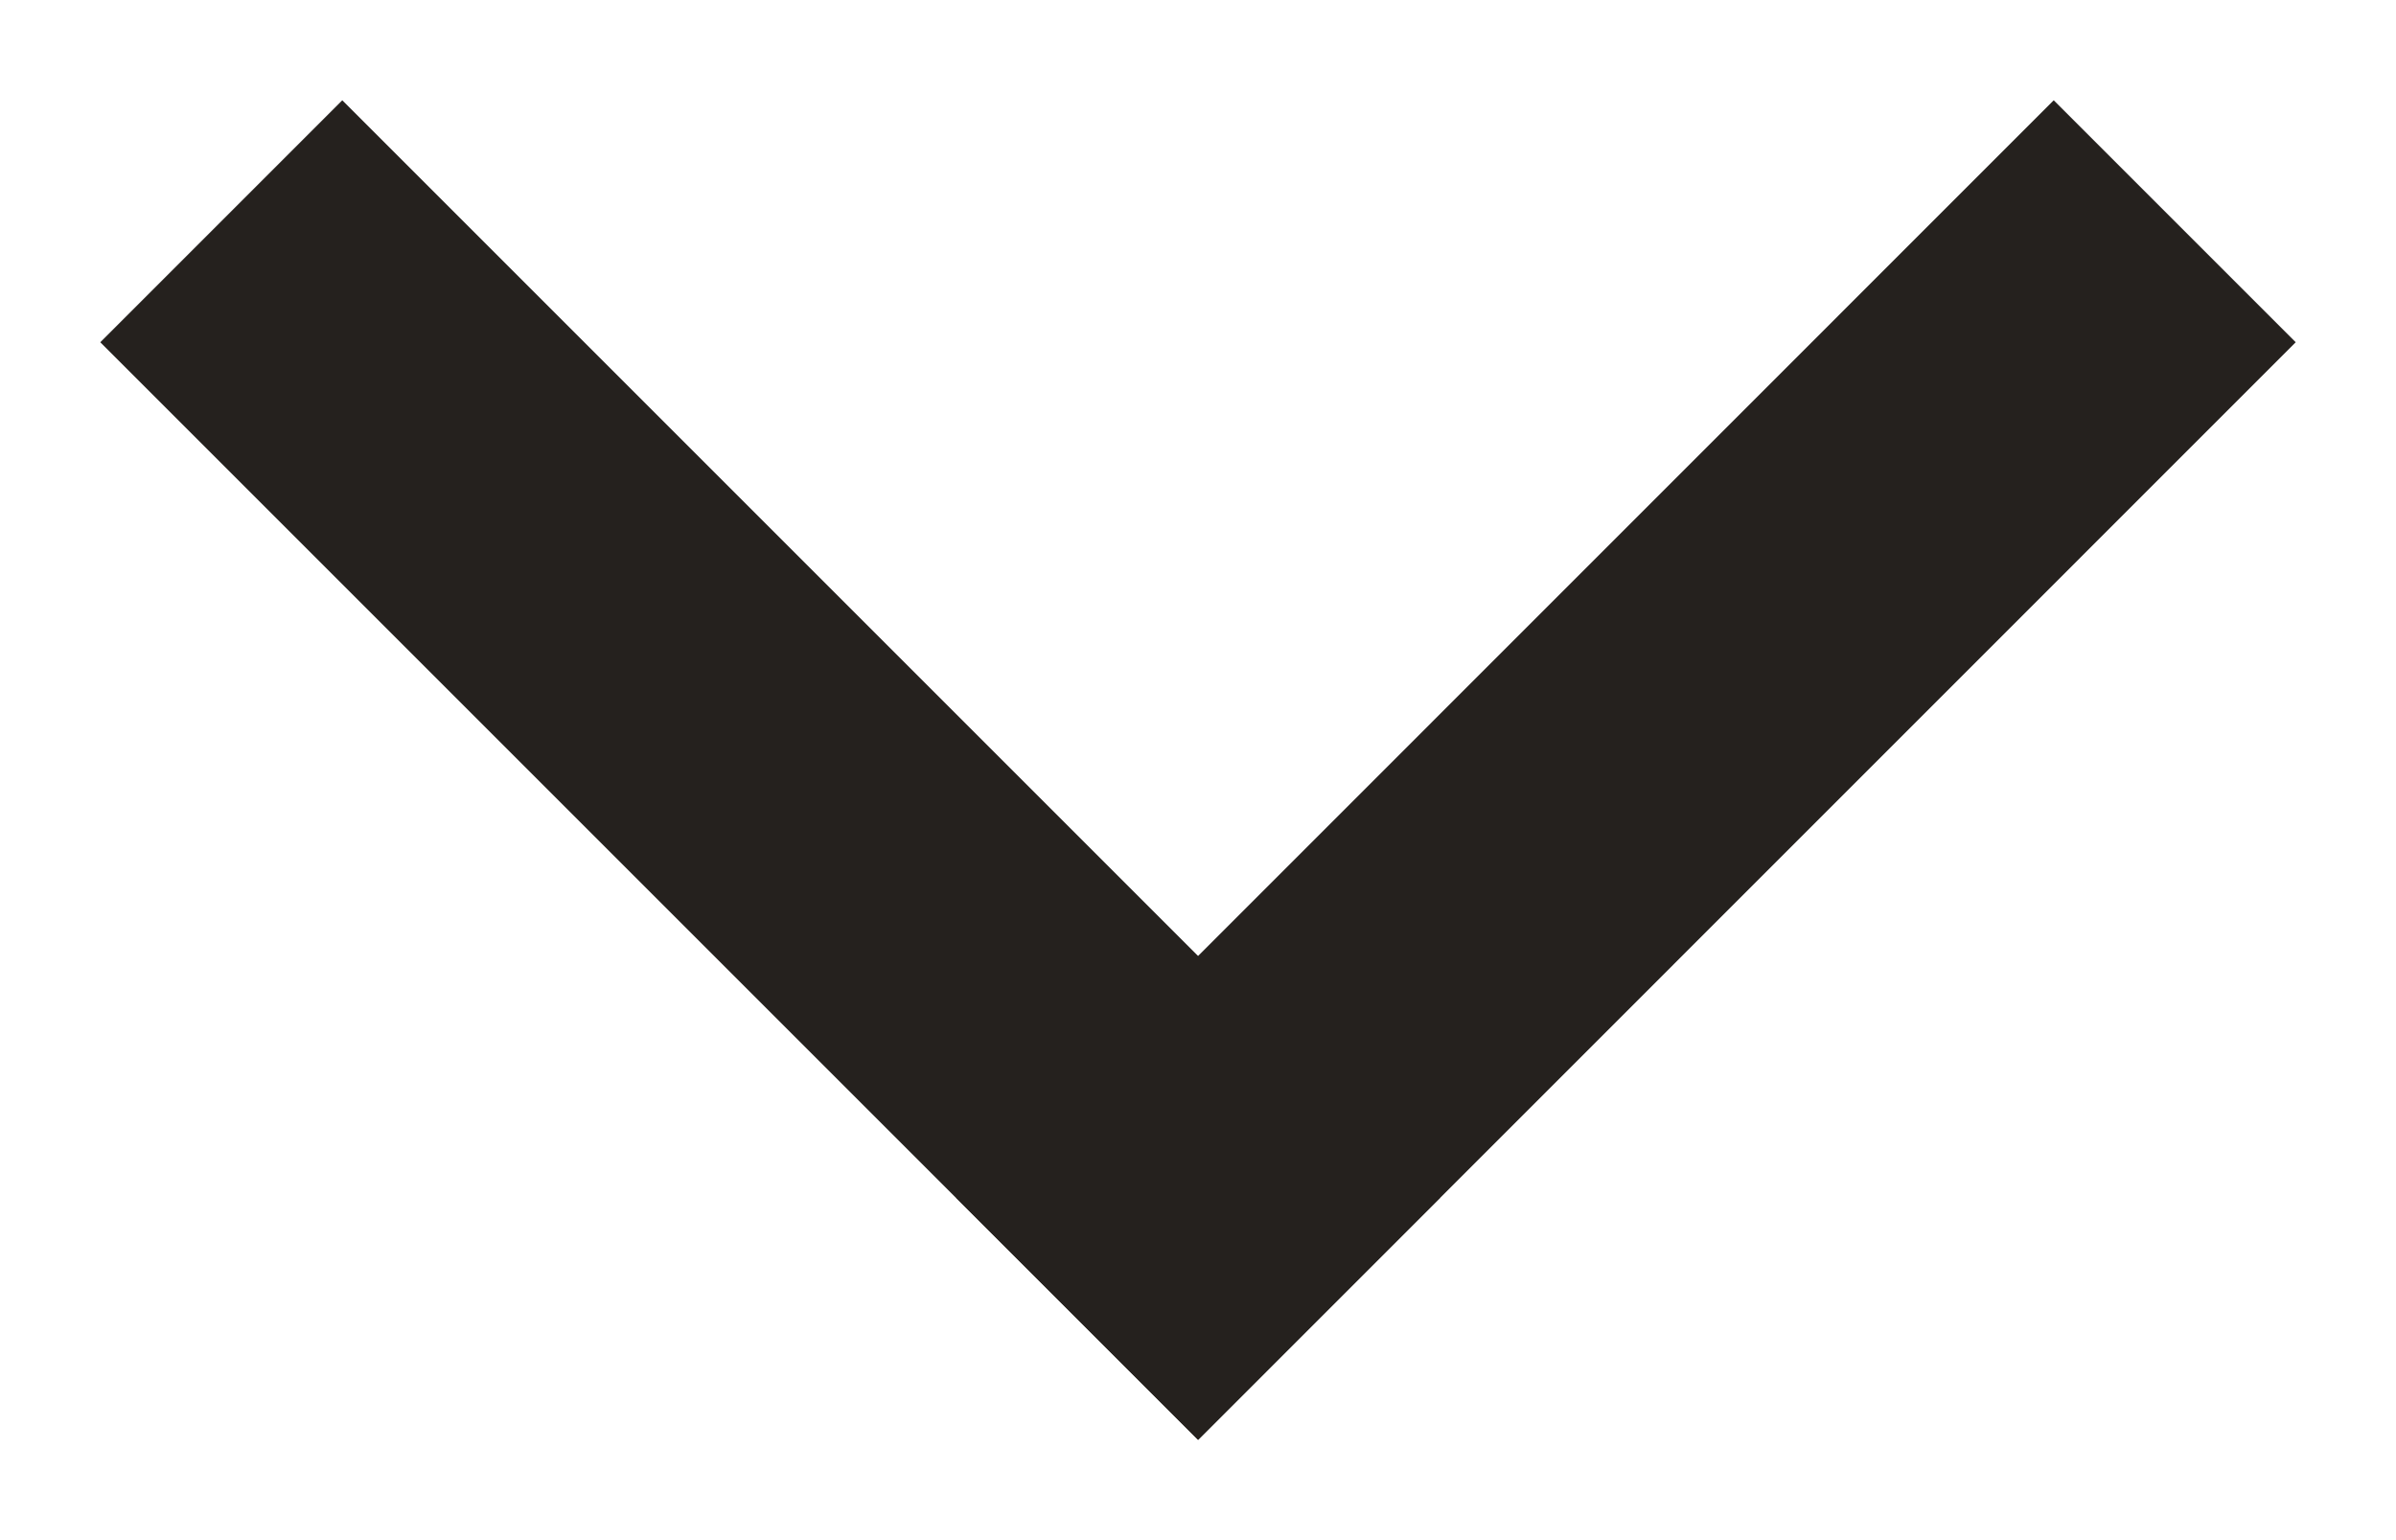 <svg width="14" height="9" fill="none" xmlns="http://www.w3.org/2000/svg"><path fill-rule="evenodd" clip-rule="evenodd" d="M2 .586 8.414 7 7 8.414.586 2 2 .586Z" fill="#25211E"/><path fill-rule="evenodd" clip-rule="evenodd" d="M13.414 2 7.001 8.414 5.587 7 12 .586 13.414 2Z" fill="#25211E"/></svg>